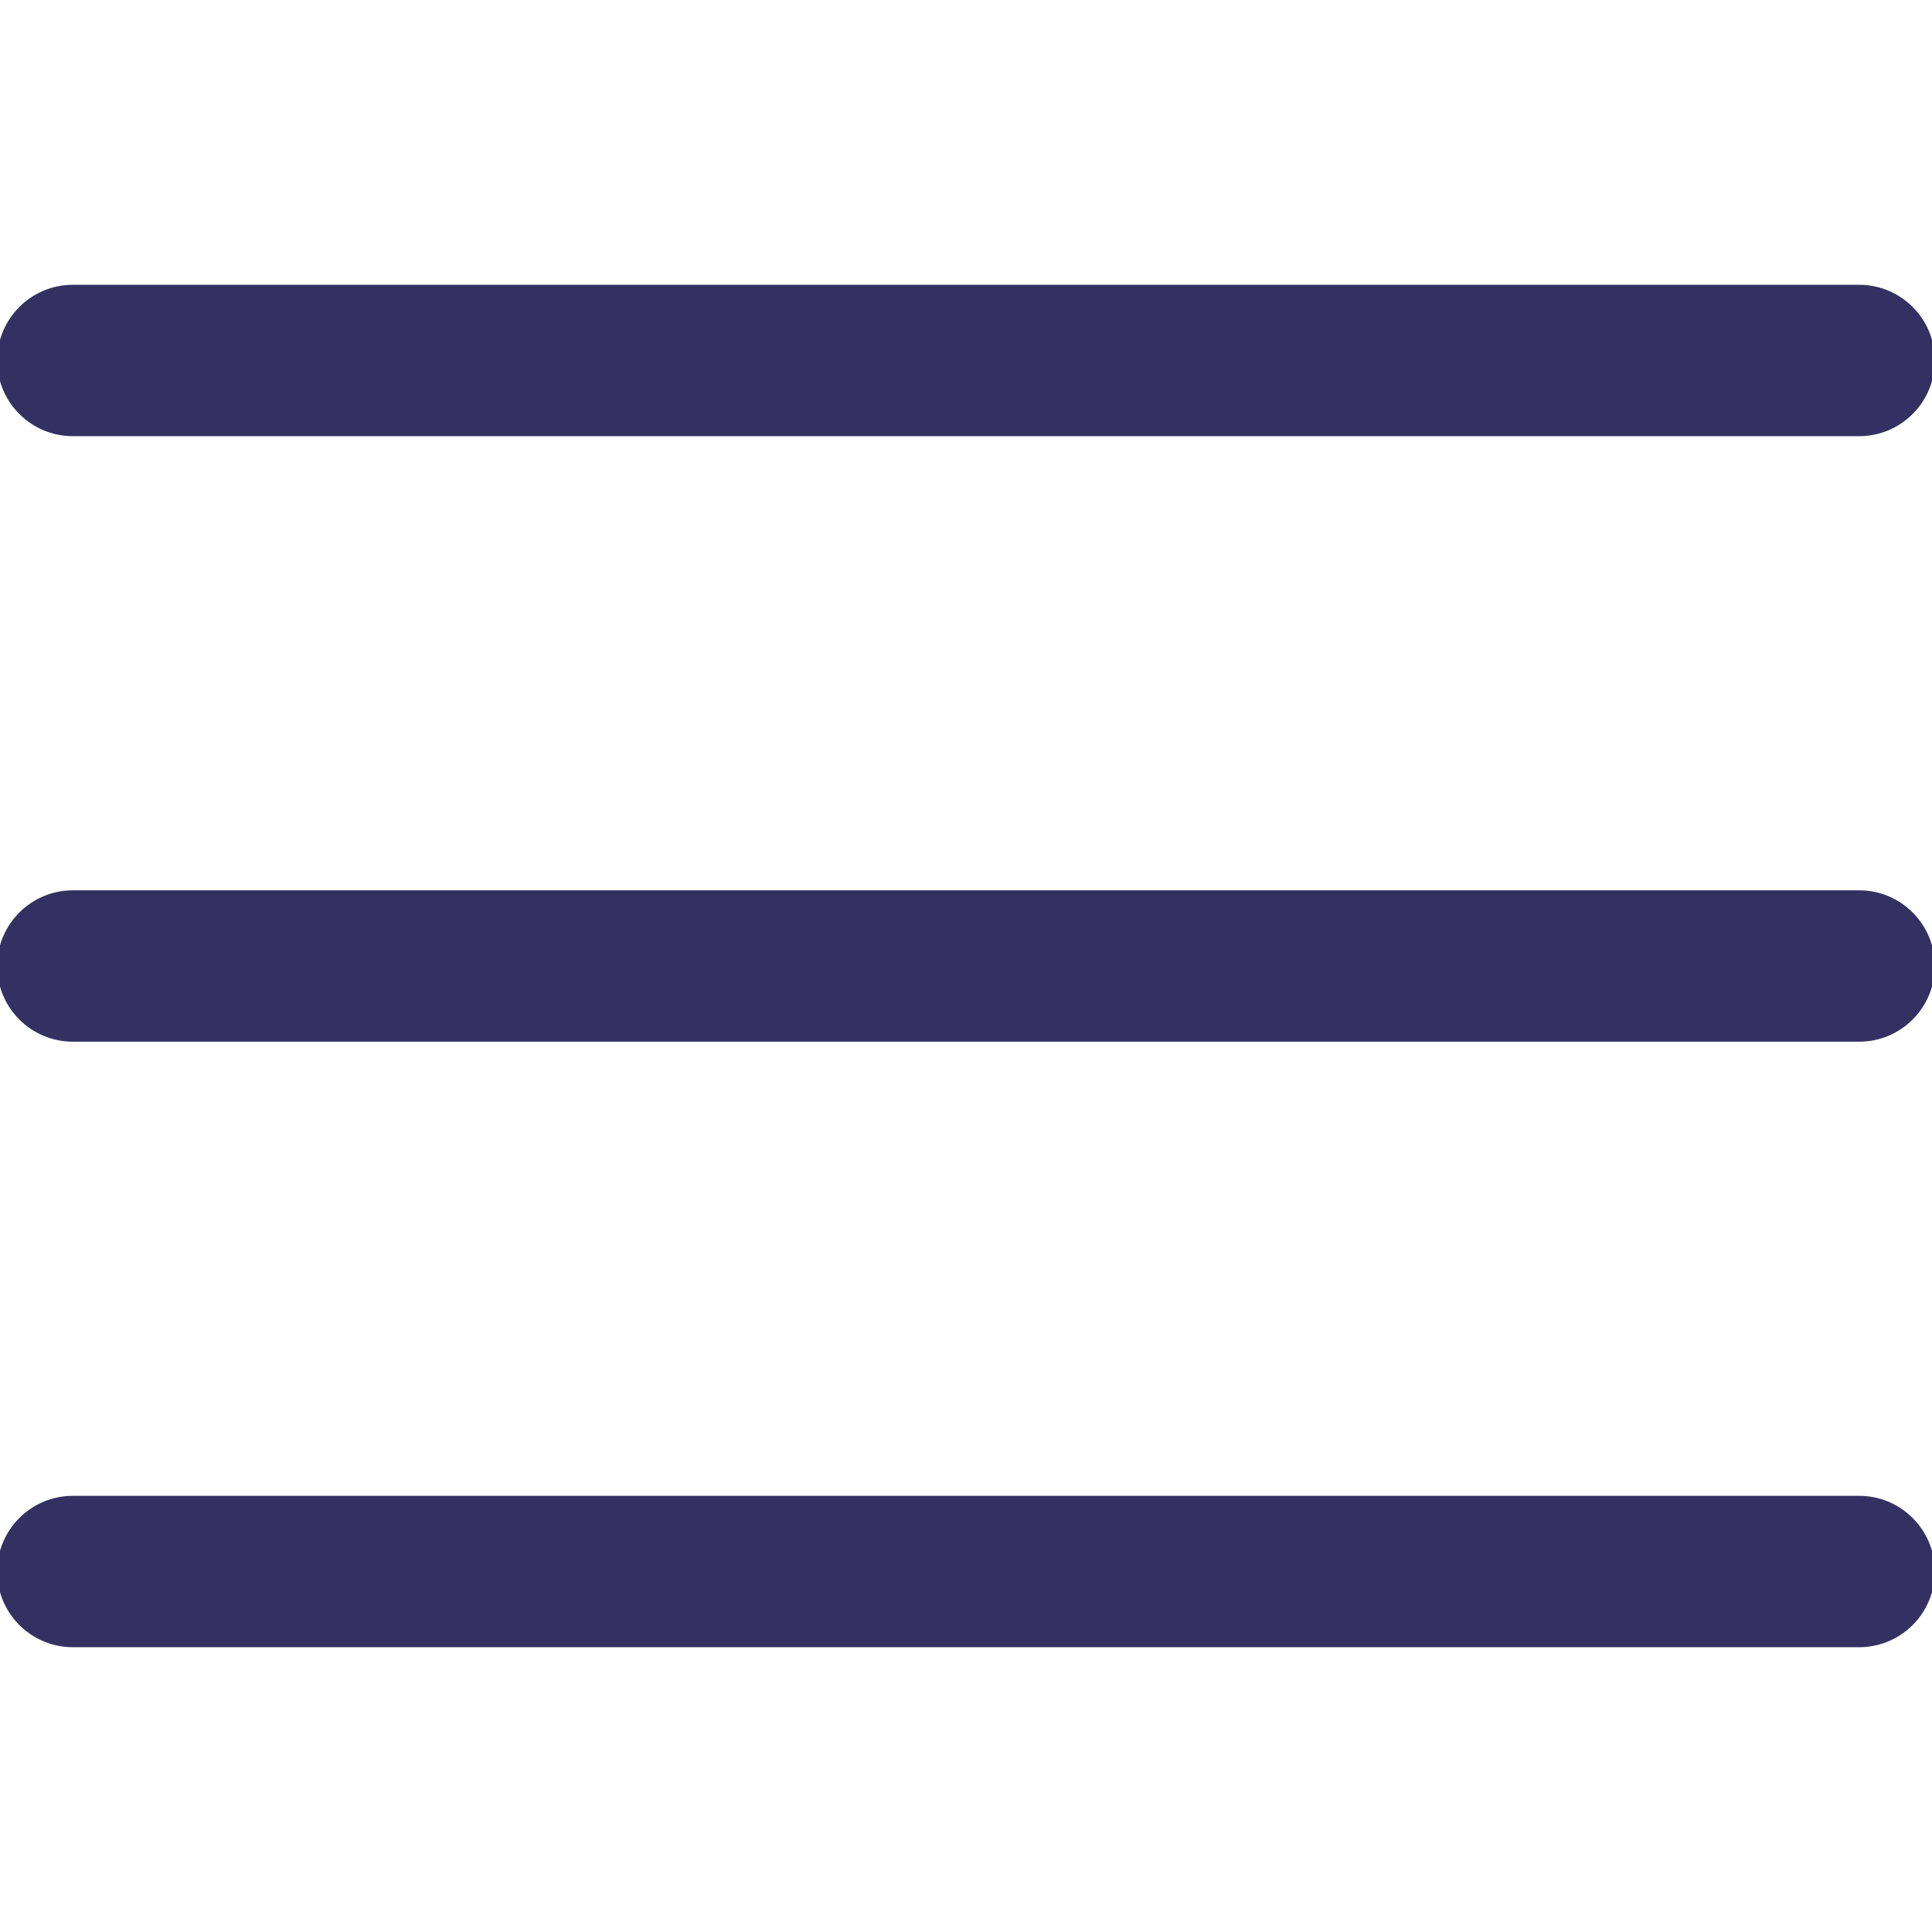 <?xml version="1.0" encoding="utf-8"?>
<!-- Generator: Adobe Illustrator 16.0.0, SVG Export Plug-In . SVG Version: 6.00 Build 0)  -->
<!DOCTYPE svg PUBLIC "-//W3C//DTD SVG 1.1//EN" "http://www.w3.org/Graphics/SVG/1.1/DTD/svg11.dtd">
<svg version="1.1" id="Capa_1" xmlns="http://www.w3.org/2000/svg" xmlns:xlink="http://www.w3.org/1999/xlink" x="0px" y="0px"
	 width="512px" height="512px" viewBox="0 0 512 512" enable-background="new 0 0 512 512" xml:space="preserve">
<g>
	<g>
		<g>
			<path fill="#343162" d="M492.691,235.942H19.309C8.23,235.942-0.75,244.922-0.75,256s8.98,20.059,20.059,20.059h473.383
				c11.078,0,20.059-8.98,20.059-20.059S503.77,235.942,492.691,235.942z"/>
		</g>
	</g>
</g>
<g>
	<g>
		<g>
			<path fill="#343162" d="M492.691,75.473H19.309c-11.079,0-20.059,8.98-20.059,20.059s8.98,20.059,20.059,20.059h473.383
				c11.078,0,20.059-8.98,20.059-20.059S503.77,75.473,492.691,75.473z"/>
		</g>
	</g>
</g>
<g>
	<g>
		<g>
			<path fill="#343162" d="M492.691,396.41H19.309c-11.079,0-20.059,8.98-20.059,20.059s8.98,20.059,20.059,20.059h473.383
				c11.078,0,20.059-8.98,20.059-20.059S503.77,396.41,492.691,396.41z"/>
		</g>
	</g>
</g>
</svg>
